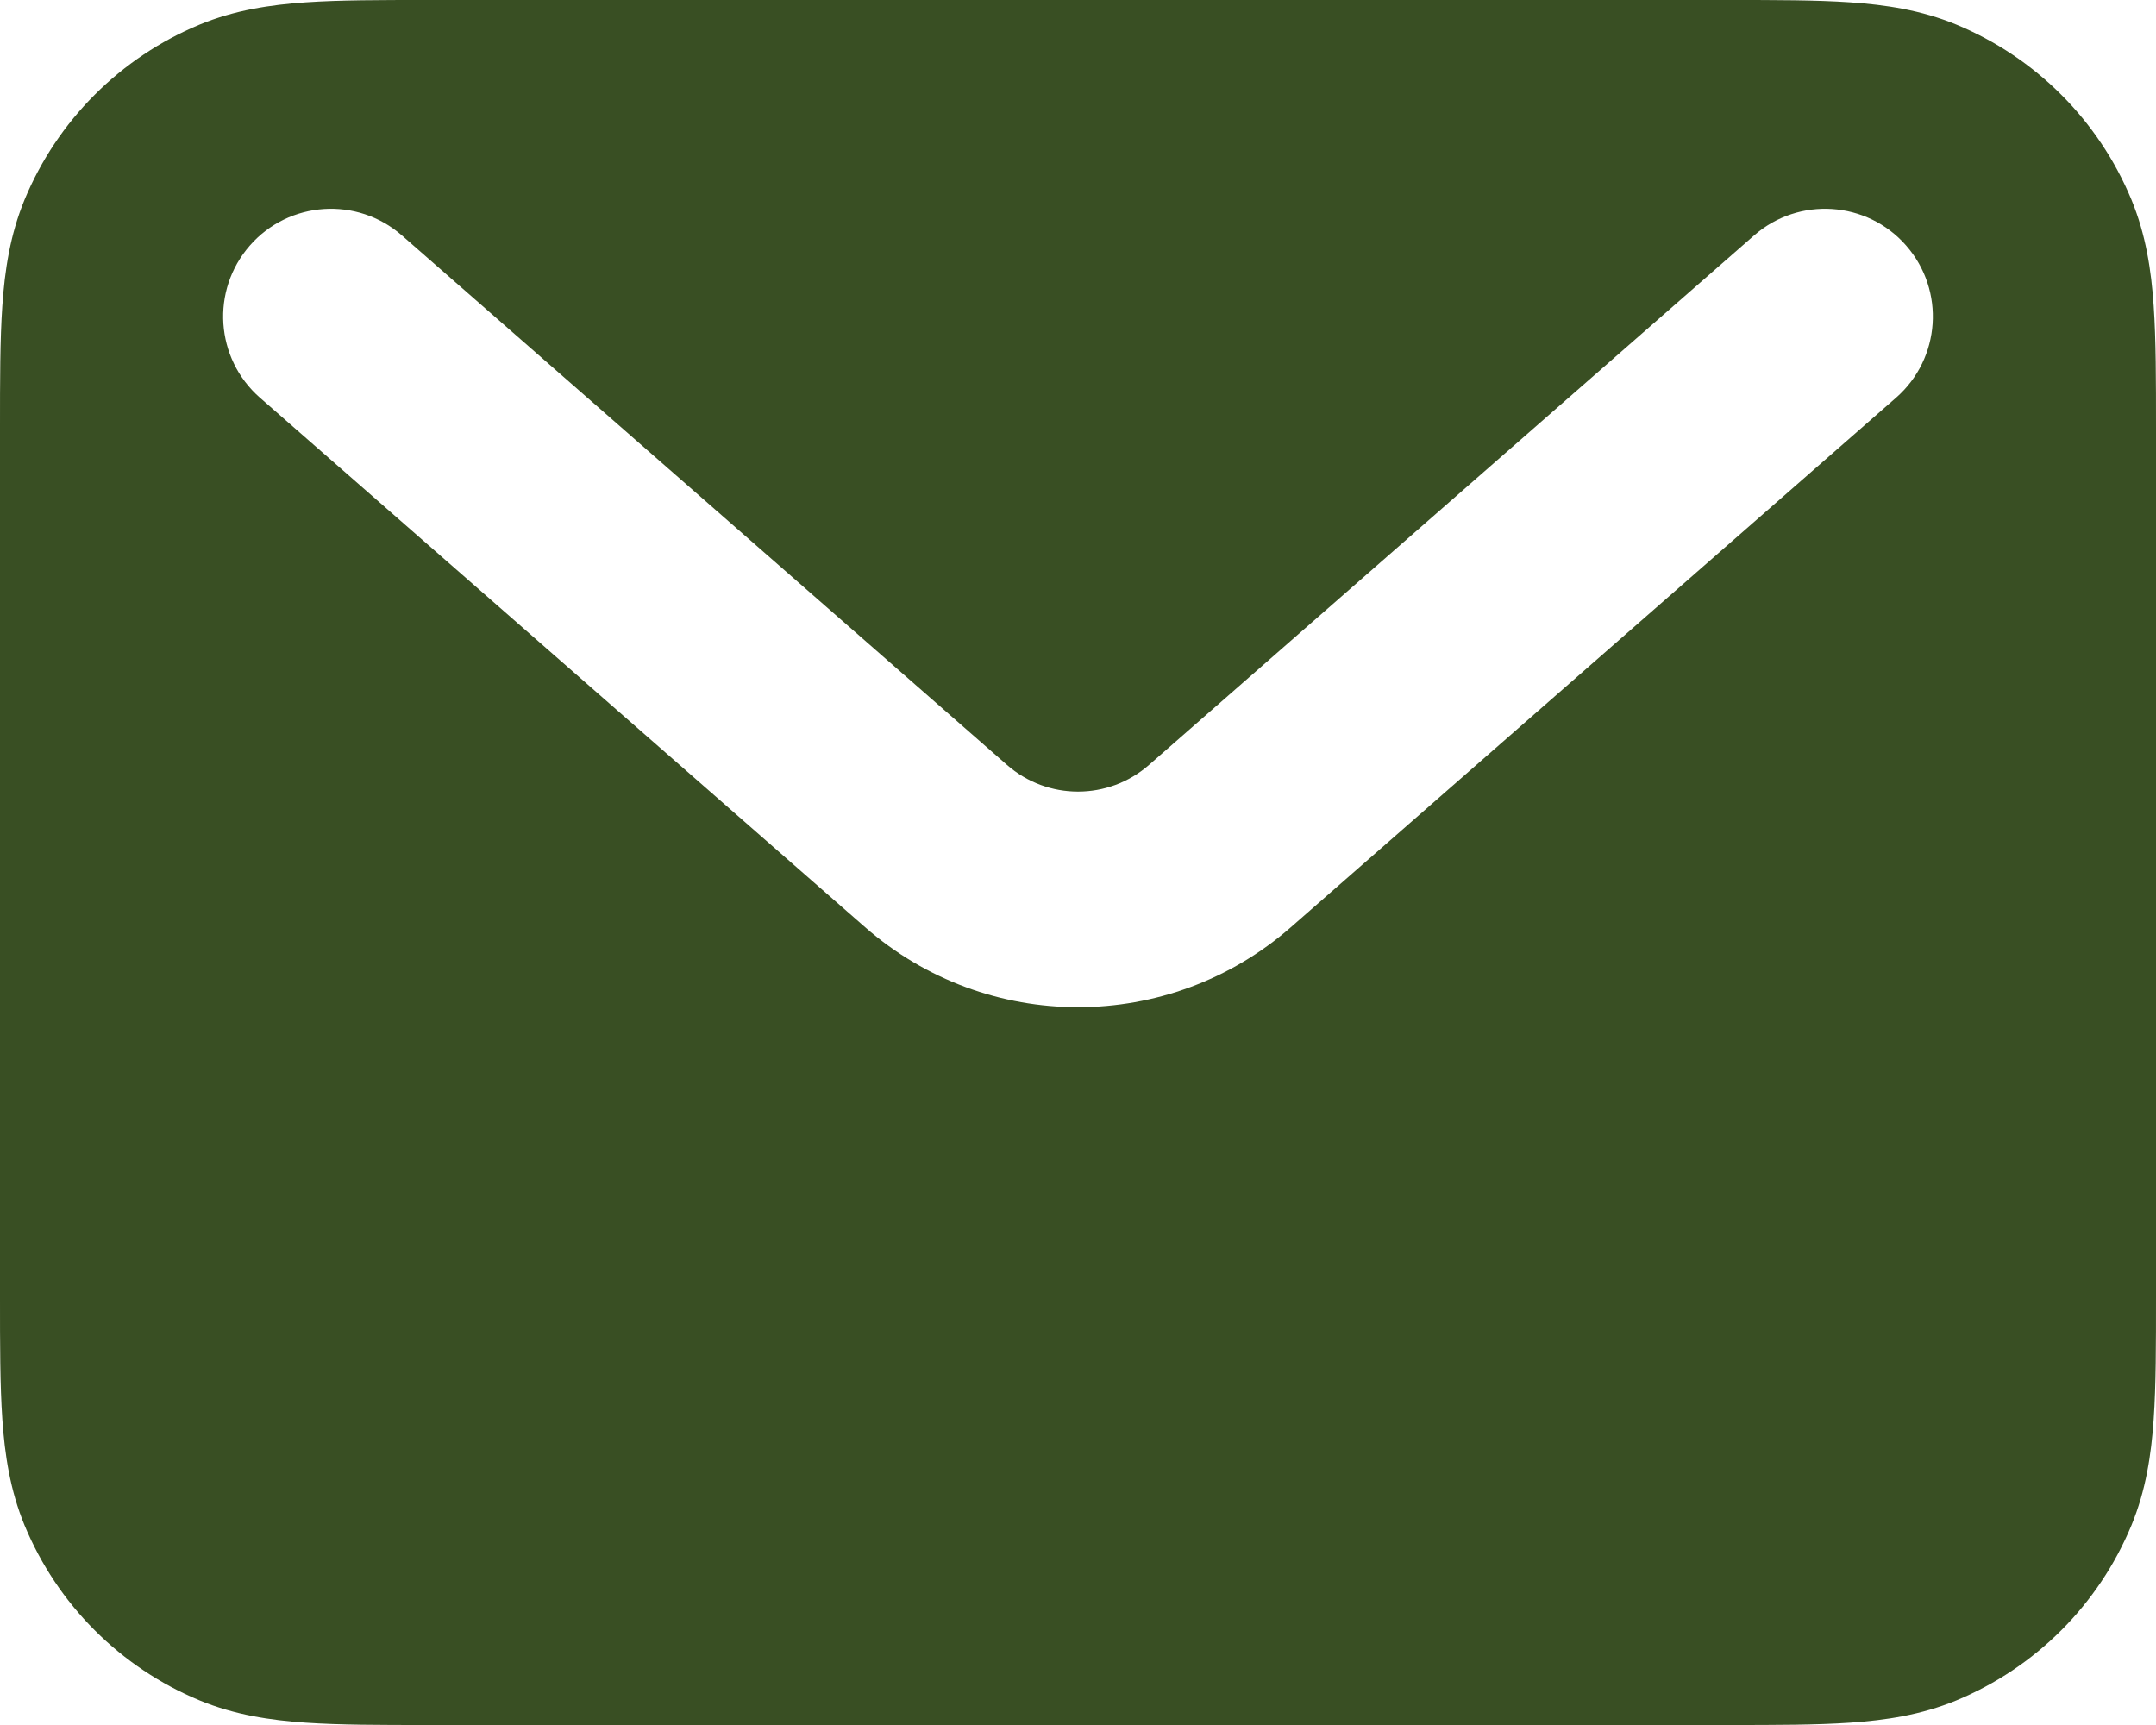 <?xml version="1.0" encoding="UTF-8"?> <svg xmlns="http://www.w3.org/2000/svg" width="25" height="20" viewBox="0 0 25 20" fill="none"><path fill-rule="evenodd" clip-rule="evenodd" d="M4.96 5.40835e-07H20.04C20.588 -1.19592e-05 21.061 -2.45753e-05 21.453 0.027C21.865 0.055 22.278 0.117 22.685 0.285C23.604 0.666 24.334 1.396 24.715 2.315C24.883 2.722 24.945 3.135 24.973 3.547C25 3.939 25 4.412 25 4.96V15.04C25 15.588 25 16.061 24.973 16.453C24.945 16.865 24.883 17.278 24.715 17.685C24.334 18.604 23.604 19.334 22.685 19.715C22.278 19.883 21.865 19.945 21.453 19.973C21.061 20 20.588 20 20.04 20H4.96C4.412 20 3.939 20 3.547 19.973C3.135 19.945 2.722 19.883 2.315 19.715C1.396 19.334 0.666 18.604 0.285 17.685C0.117 17.278 0.055 16.865 0.027 16.453C-2.45753e-05 16.061 -1.19592e-05 15.588 5.40835e-07 15.04V4.96C-1.19592e-05 4.412 -2.45753e-05 3.939 0.027 3.547C0.055 3.135 0.117 2.722 0.285 2.315C0.666 1.396 1.396 0.666 2.315 0.285C2.722 0.117 3.135 0.055 3.547 0.027C3.939 -2.45753e-05 4.412 -1.19592e-05 4.96 5.40835e-07ZM2.897 2.847C3.351 2.328 4.141 2.275 4.661 2.73L11.677 8.869C12.148 9.281 12.852 9.281 13.323 8.869L20.339 2.73C20.859 2.275 21.649 2.328 22.103 2.847C22.558 3.367 22.505 4.156 21.986 4.611L14.969 10.75C13.556 11.987 11.444 11.987 10.031 10.75L3.014 4.611C2.495 4.156 2.442 3.367 2.897 2.847Z" fill="#394F23"></path></svg> 